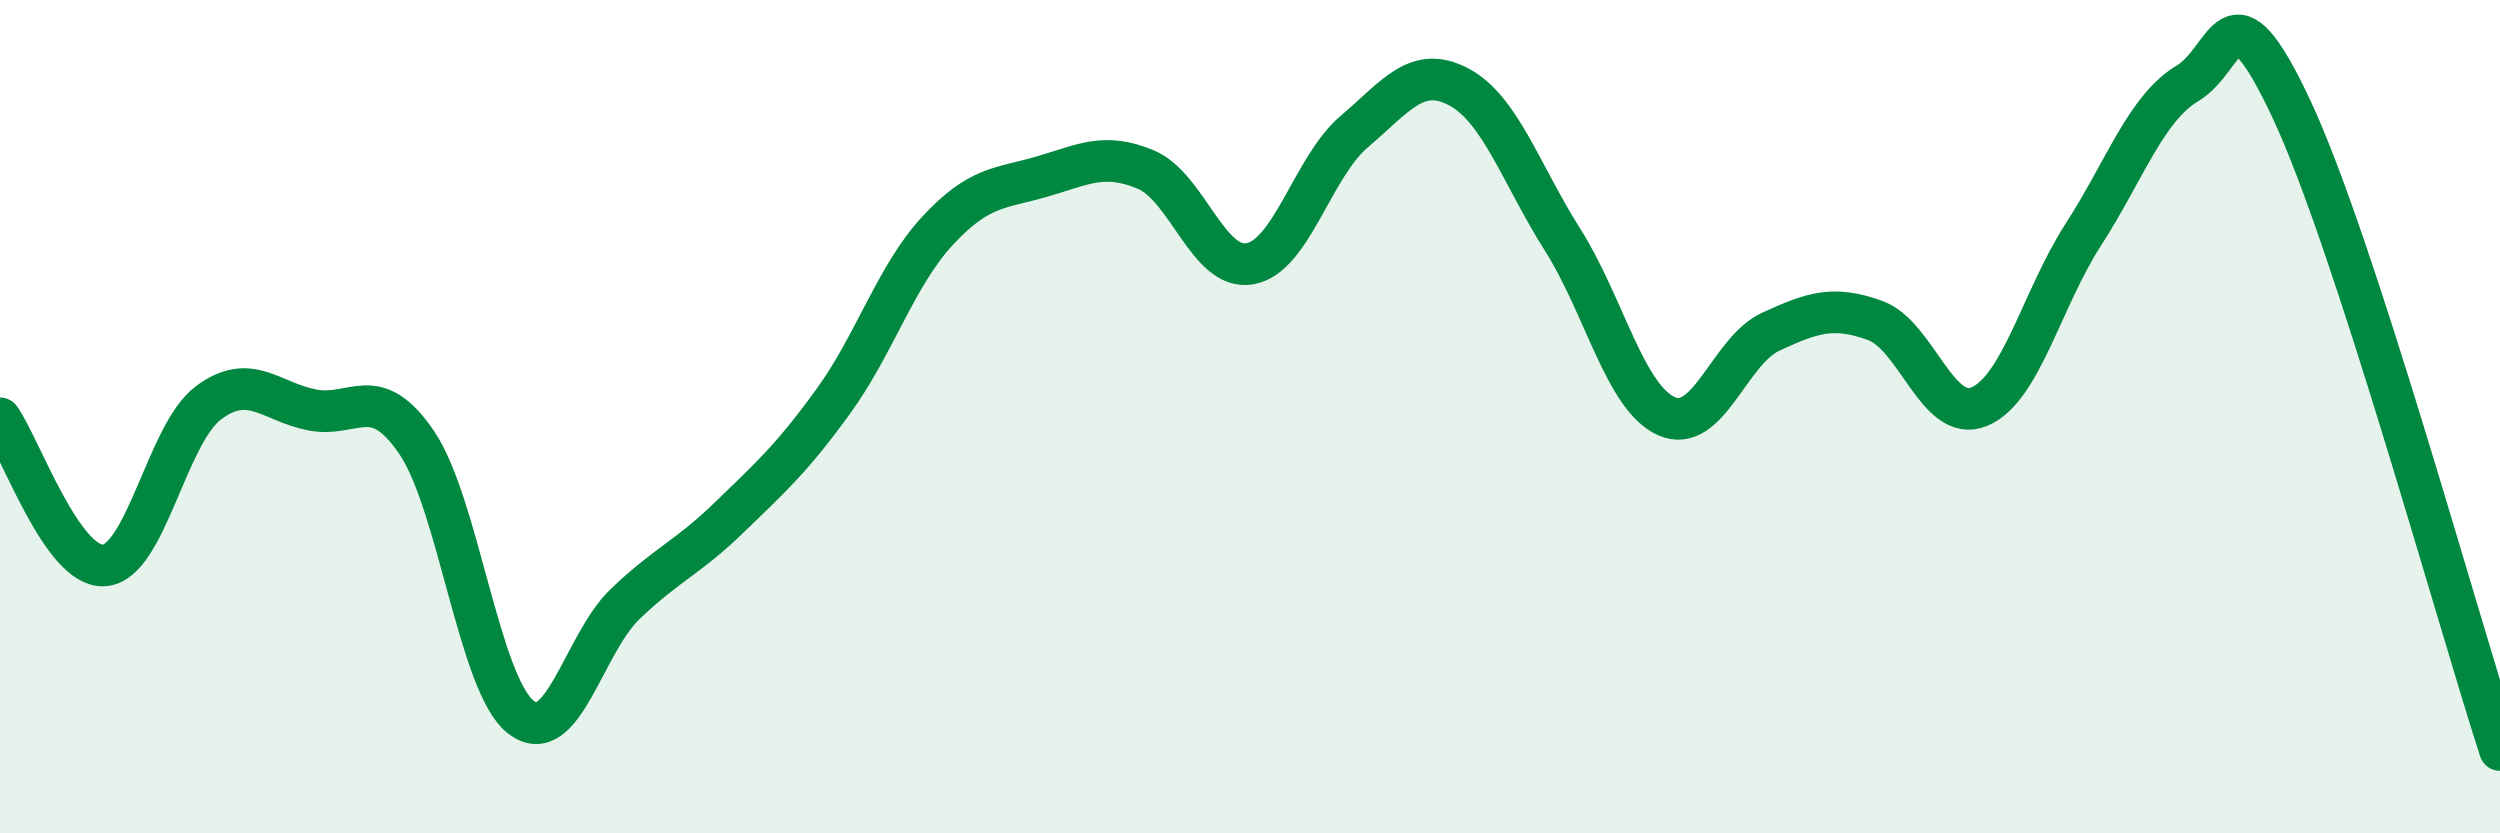
    <svg width="60" height="20" viewBox="0 0 60 20" xmlns="http://www.w3.org/2000/svg">
      <path
        d="M 0,10.04 C 0.5,10.75 1.5,13.64 2.5,13.57 C 3.5,13.5 4,10.42 5,9.67 C 6,8.92 6.5,9.65 7.5,9.84 C 8.5,10.03 9,9.15 10,10.62 C 11,12.09 11.5,16.43 12.5,17.21 C 13.5,17.99 14,15.46 15,14.5 C 16,13.54 16.5,13.39 17.5,12.42 C 18.5,11.45 19,11.01 20,9.63 C 21,8.25 21.5,6.62 22.5,5.54 C 23.5,4.46 24,4.53 25,4.24 C 26,3.95 26.5,3.65 27.5,4.07 C 28.5,4.49 29,6.51 30,6.33 C 31,6.15 31.5,4.01 32.5,3.16 C 33.5,2.31 34,1.56 35,2.08 C 36,2.6 36.5,4.17 37.5,5.75 C 38.5,7.33 39,9.55 40,9.99 C 41,10.43 41.5,8.42 42.5,7.96 C 43.5,7.5 44,7.33 45,7.69 C 46,8.05 46.5,10.17 47.5,9.76 C 48.5,9.35 49,7.18 50,5.63 C 51,4.08 51.5,2.6 52.5,2 C 53.5,1.4 53.5,-0.57 55,2.63 C 56.5,5.83 59,14.93 60,18L60 20L0 20Z"
        fill="#008740"
        opacity="0.1"
        stroke-linecap="round"
        stroke-linejoin="round"
      />
      <path
        d="M 0,10.04 C 0.5,10.75 1.5,13.64 2.5,13.57 C 3.5,13.5 4,10.42 5,9.67 C 6,8.92 6.5,9.65 7.5,9.84 C 8.5,10.03 9,9.15 10,10.62 C 11,12.09 11.5,16.43 12.5,17.21 C 13.5,17.99 14,15.46 15,14.5 C 16,13.54 16.5,13.39 17.5,12.42 C 18.5,11.45 19,11.01 20,9.63 C 21,8.25 21.5,6.62 22.5,5.54 C 23.5,4.46 24,4.53 25,4.24 C 26,3.95 26.5,3.65 27.5,4.07 C 28.5,4.49 29,6.51 30,6.33 C 31,6.15 31.5,4.01 32.5,3.16 C 33.5,2.31 34,1.56 35,2.08 C 36,2.6 36.5,4.17 37.5,5.75 C 38.5,7.33 39,9.55 40,9.99 C 41,10.43 41.5,8.42 42.5,7.96 C 43.5,7.5 44,7.33 45,7.69 C 46,8.05 46.5,10.17 47.5,9.76 C 48.5,9.35 49,7.18 50,5.63 C 51,4.08 51.5,2.6 52.5,2 C 53.5,1.4 53.5,-0.57 55,2.63 C 56.5,5.83 59,14.93 60,18"
        stroke="#008740"
        stroke-width="1"
        fill="none"
        stroke-linecap="round"
        stroke-linejoin="round"
      />
    </svg>
  